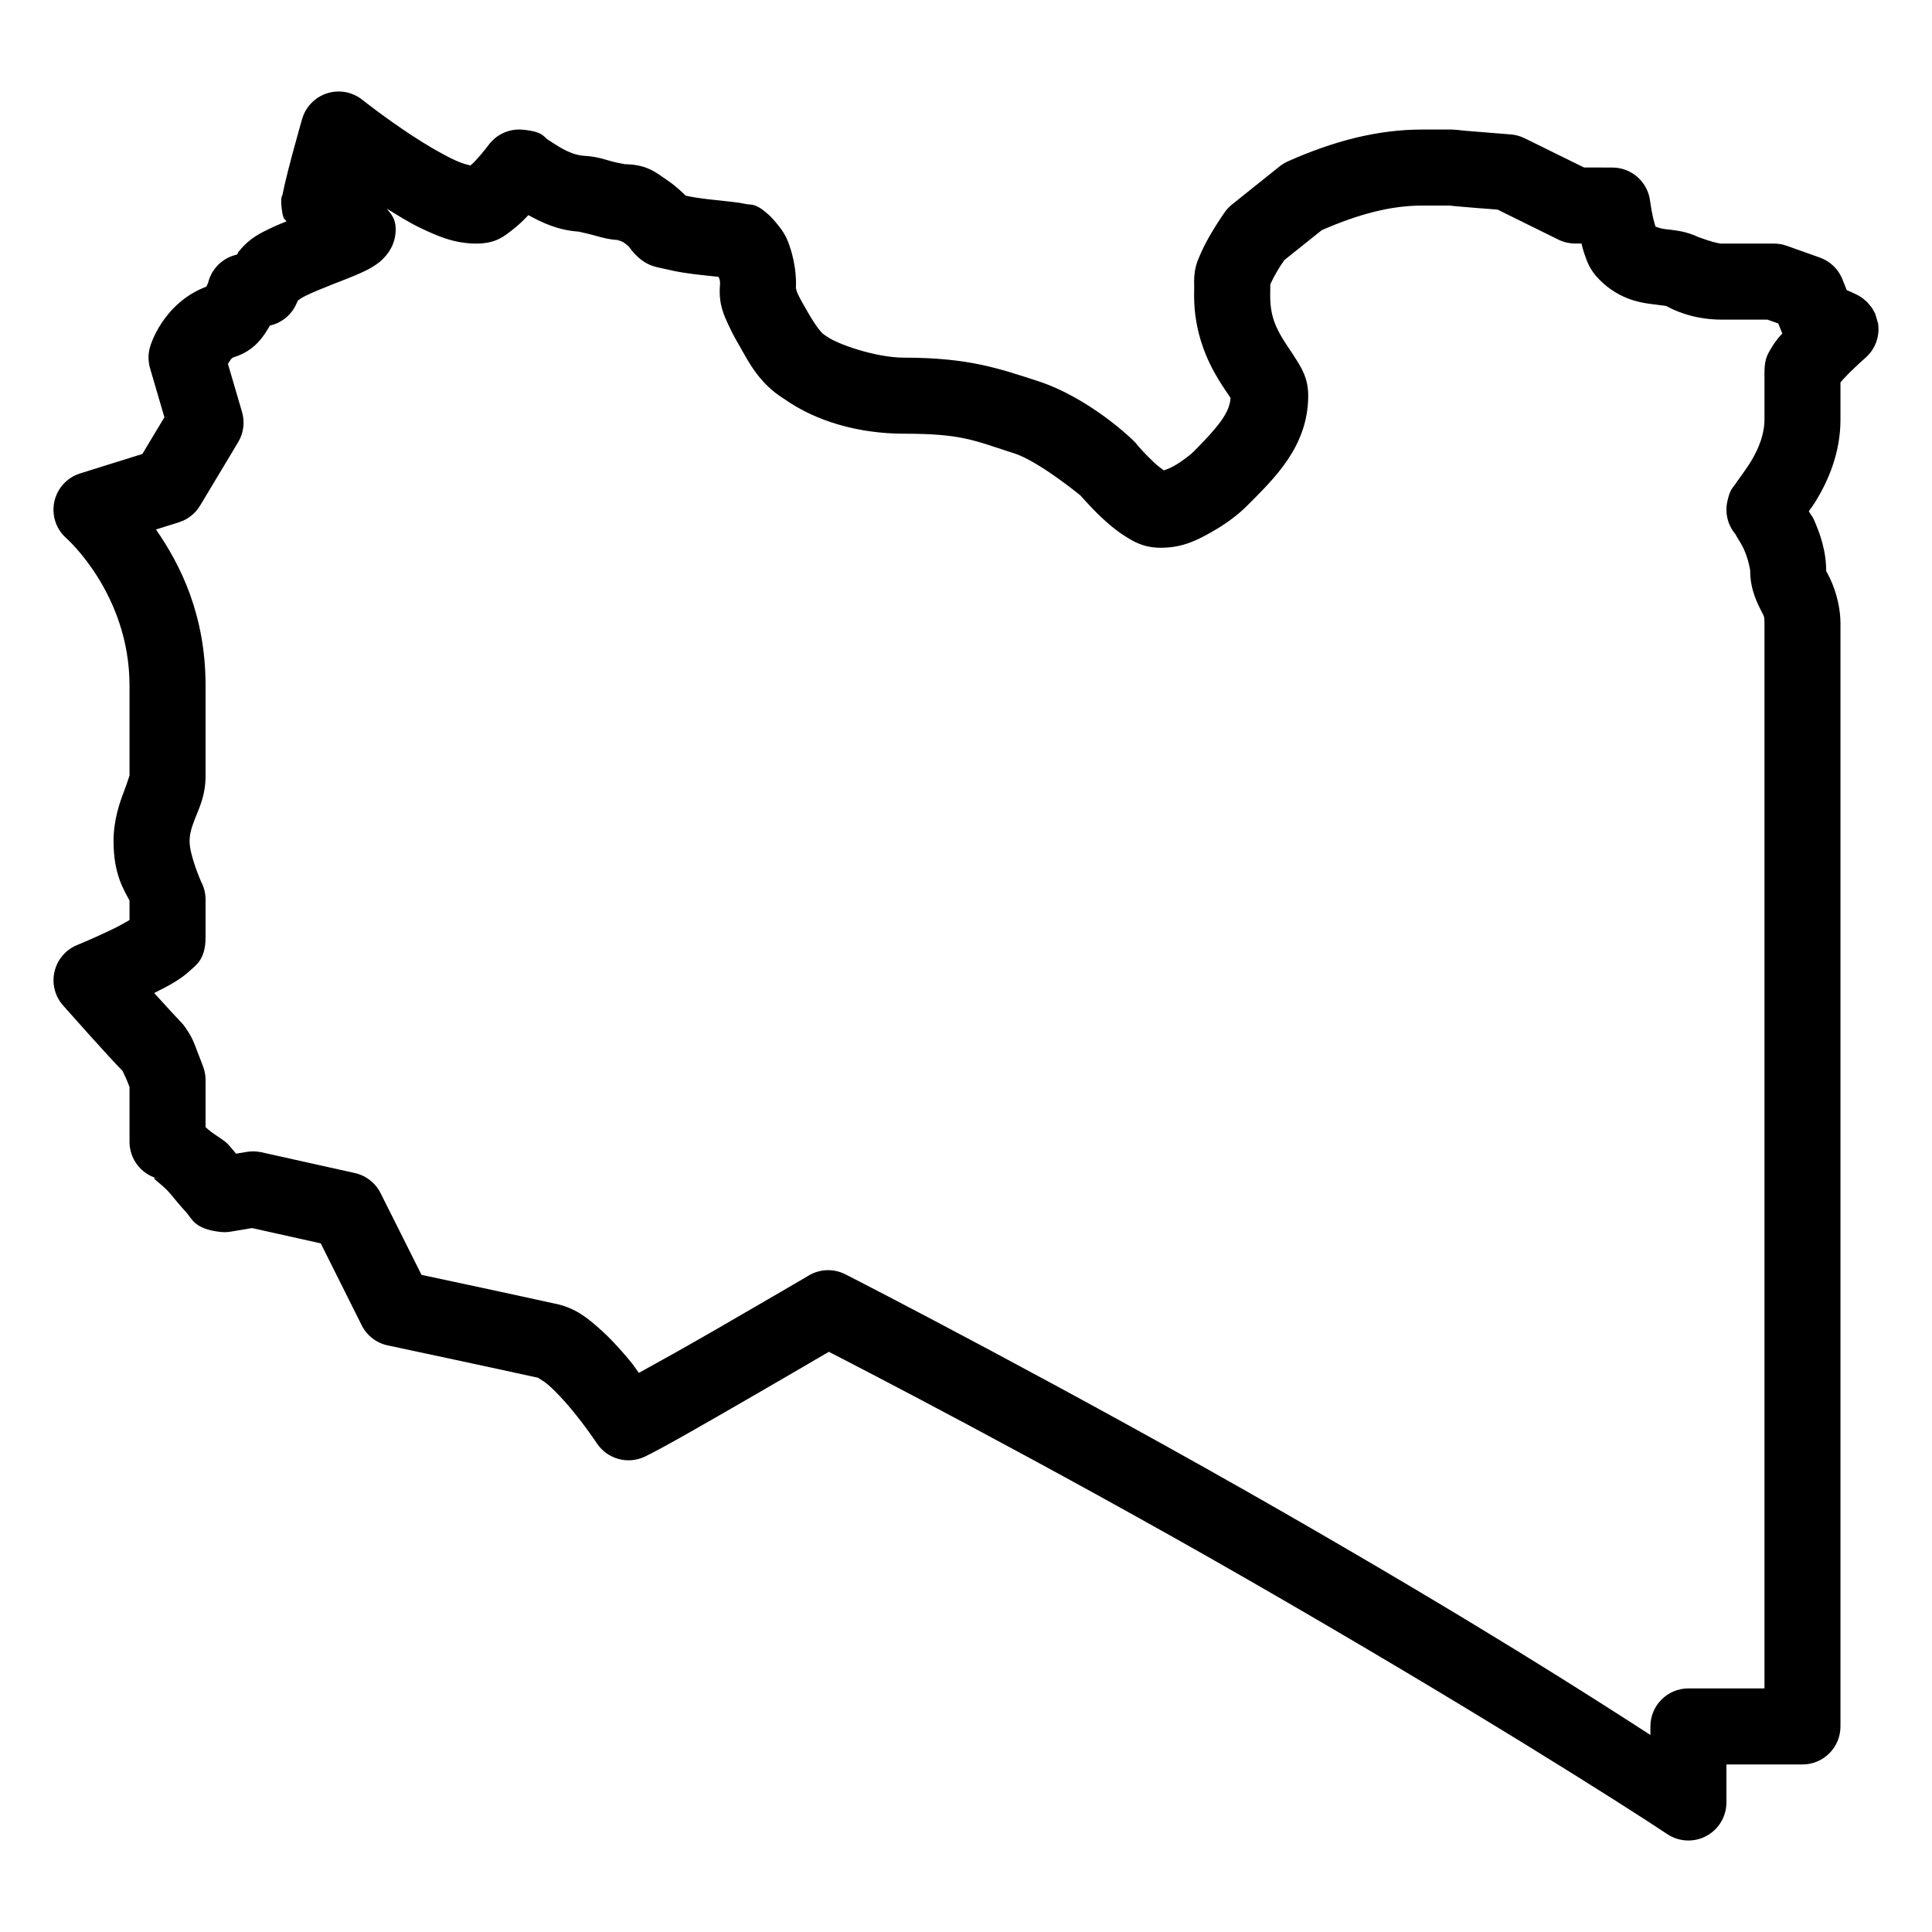 <?xml version="1.0" encoding="UTF-8"?>
<!-- Uploaded to: ICON Repo, www.iconrepo.com, Generator: ICON Repo Mixer Tools -->
<svg fill="#000000" width="800px" height="800px" version="1.1" viewBox="144 144 512 512" xmlns="http://www.w3.org/2000/svg">
 <path d="m233.48 168.25c-4.402 0.117-8.223 3.082-9.426 7.32 0 0-1.344 4.656-2.656 9.586-0.656 2.461-1.305 4.988-1.812 7.144-0.25 1.074-0.473 2.043-0.648 2.988-0.172 0.949-0.695 0.641-0.234 4.41 0.07 0.629 0.203 1.246 0.391 1.848 0.238 0.734 0.539 0.578 0.809 1.125-1.289 0.547-2.539 1.008-3.816 1.633-2.891 1.41-5.66 2.523-8.699 6.219l-0.039 0.039c-0.457 0.555-0.262 0.52-0.531 0.906-3.758 0.809-6.731 3.688-7.656 7.418 0 0-0.152 0.457-0.453 1.023-0.051 0.094-0.004 0.02-0.039 0.059-11.516 4.371-14.801 15.625-14.801 15.625-0.645 1.953-0.68 4.055-0.098 6.023l3.797 12.969-5.844 9.723-16.492 5.156c-3.477 1.09-6.094 3.973-6.848 7.539-0.75 3.566 0.484 7.262 3.227 9.66 0 0 16.711 14.73 16.711 39.027v23.93c0-0.336-0.309 1.094-1.457 4.094-1.152 3-2.777 7.566-2.777 13.227 0 8.812 2.773 12.906 4.234 15.723v5.156c-1.297 0.742-2.668 1.535-4.41 2.383-4.668 2.269-9.484 4.25-9.484 4.25-3.023 1.242-5.258 3.871-5.992 7.055-0.734 3.18 0.121 6.523 2.289 8.965 0 0 3.438 3.879 7.242 8.109 3.394 3.766 6.426 7.098 8.699 9.426-0.539-0.703 0.457 1.031 1.062 2.539 0.328 0.812 0.379 0.965 0.594 1.535 0 2.797 0.004 13.875 0 14.445-0.035 4.582 3.031 8.609 7.457 9.801-2.711-0.73 0.883 1.07 3.426 4.113 1.27 1.52 2.57 3.148 4.113 4.801 1.539 1.652 2.102 4.461 9.07 5.234 0.926 0.102 1.859 0.074 2.773-0.078l5.629-0.945 18.207 4.055 10.844 21.688c1.367 2.742 3.91 4.711 6.906 5.352 0 0 29.039 6.176 40.227 8.66-1.043-0.23 0.633 0.32 2.422 1.891 1.785 1.566 3.938 3.871 5.883 6.199 3.887 4.648 6.887 9.188 6.887 9.188 2.789 4.207 8.254 5.703 12.793 3.504 5.227-2.531 17.504-9.645 29.797-16.746 9.582-5.539 15.203-8.84 18.891-11 6.012 3.078 56.992 29.316 110.68 60.16 59.004 33.898 100.62 60.391 111.52 67.66 3.094 2.059 7.07 2.254 10.344 0.5 3.277-1.754 5.324-5.168 5.324-8.883v-10.078h20.152c5.562 0 10.074-4.512 10.074-10.074v-292.21c0-5.457-1.805-10.09-2.949-12.379-1.148-2.289-0.828-1.477-0.828-1.477 0-5.519-1.617-10.004-3.305-13.855-0.383-0.867-0.949-1.371-1.301-2.125 0.707-1.02 1.293-1.762 2.086-3.09 3-5.019 6.297-12.277 6.297-21.234v-9.82c0.582-0.668 1.234-1.41 2.086-2.262 2.223-2.223 4.547-4.269 4.547-4.269 2.594-2.269 3.848-5.707 3.328-9.113-0.004 0-0.77-2.598-0.77-2.598l-0.848-1.516s-1.219-1.473-1.219-1.477c-0.004-0.004-0.957-0.852-1.219-1.043-0.527-0.383-0.738-0.5-0.926-0.609-0.375-0.219-0.551-0.305-0.73-0.395-0.355-0.18-0.645-0.316-0.98-0.473-0.484-0.223-1.059-0.457-1.617-0.707l-1.141-2.875c-1.074-2.684-3.254-4.777-5.981-5.746l-8.797-3.129c-1.082-0.379-2.223-0.574-3.367-0.57h-13.855c-1.598 0-6.434-1.832-6.434-1.832-0.344-0.176-0.699-0.332-1.062-0.469-2.945-1.113-5.223-1.27-7.656-1.555h-0.02c-1.094-0.141-2.039-0.578-2.344-0.613-0.215-0.668-0.457-1.492-0.668-2.438-0.508-2.297-0.785-4.43-0.785-4.43-0.637-5.031-4.91-8.805-9.98-8.816l-7.535-0.02-15.746-7.754c-1.152-0.566-2.398-0.906-3.68-1.004 0 0-3.461-0.281-7.066-0.57-1.801-0.145-3.641-0.289-5.074-0.414-1.438-0.125-3.383-0.387-2.168-0.195-0.52-0.082-1.047-0.121-1.574-0.117h-7.555c-11.758 0-23.359 2.988-35.582 8.422-0.789 0.348-1.531 0.801-2.203 1.336l-12.598 10.078c-0.727 0.578-1.367 1.254-1.91 2.008 0 0-1.781 2.504-3.621 5.629-0.918 1.559-1.887 3.309-2.734 5.254-0.844 1.945-1.809 3.832-1.809 7.578 0 0.156 0.008 0.312 0.02 0.469-0.004-0.027 0 0.051 0 0.16v0.984c-0.008 0.777-0.02 1.594-0.02 2.164 0 9.797 3.531 17.398 6.531 22.277 1.355 2.199 2.445 3.723 3.129 4.781-0.254 3.894-3.121 7.504-9.82 14.25-0.668 0.672-2.941 2.496-5.055 3.699-1.652 0.941-2.516 1.09-2.816 1.238-0.723-0.504-1.664-1.234-2.656-2.164-1.145-1.066-2.266-2.227-3.109-3.148-0.465-0.508-0.809-0.883-1.043-1.16-0.008-0.008-0.012-0.016-0.02-0.02-0.422-0.582-0.902-1.117-1.438-1.594 0 0-11.297-11.113-25.25-15.629-10.082-3.25-18.145-6.156-35.285-6.156-7.539 0-17.742-3.598-20.488-5.609-0.266-0.199-0.543-0.383-0.824-0.551-0.602-0.359-2.262-2.41-4.41-6.199-0.926-1.637-1.906-3.293-2.5-4.586-0.594-1.293-0.383-2.293-0.531-0.551 0.516-6.129-1.391-11.434-1.672-12.262v-0.02c-1.016-2.984-2.293-4.461-3.227-5.629-0.469-0.586-0.875-1.043-1.16-1.359-0.047-0.051-0.062-0.055-0.102-0.098l-0.02-0.02c-0.02-0.027-0.039-0.051-0.059-0.078l-0.039-0.039c-0.094-0.105-0.094-0.094-0.078-0.078-0.23-0.258-0.473-0.5-0.727-0.73-3.648-3.309-4.703-2.606-5.906-2.871-1.203-0.266-2.25-0.41-3.363-0.551-2.231-0.285-4.672-0.492-7.008-0.77-2.312-0.273-4.508-0.625-5.805-0.945-0.48-0.5-0.949-0.906-1.438-1.355-1.125-1.039-2.332-1.98-3.68-2.894-2.695-1.828-5.152-4.074-11.258-4.074 0.637 0-1.117-0.191-3.051-0.707-1.926-0.512-3.988-1.309-7.457-1.516h-0.02c-2.137-0.133-4.266-1.008-6.379-2.242-1.059-0.621-2.059-1.289-3.207-2.027s-1.227-2.16-6.711-2.656c-3.516-0.32-6.941 1.227-9.031 4.07 0 0-1.582 2.129-3.445 4.133-0.516 0.559-0.879 0.855-1.34 1.281-0.941-0.242-2.094-0.434-4.562-1.613-3.324-1.586-7.242-3.914-10.863-6.277-7.242-4.731-13.227-9.508-13.227-9.508-1.855-1.484-4.176-2.266-6.555-2.203zm93.324 29.125c0.082 0.109 0.051 0.043 0.137 0.16l0.828 1.297c-0.367-0.695-0.645-0.992-0.965-1.457zm194.11 1.105h7.184c0.719 0.078 1.375 0.148 2.379 0.234 1.512 0.129 3.371 0.285 5.195 0.434 2.656 0.211 3.992 0.301 5.195 0.395l16.098 7.949c1.379 0.68 2.894 1.039 4.43 1.043h1.711c0.266 0.98 0.465 1.902 0.848 2.953 0.707 1.941 1.289 4 3.996 6.711 5.453 5.453 11.375 6.109 14.758 6.512h0.02c2.488 0.293 3.047 0.449 2.856 0.375 1.281 0.73 6.644 3.621 14.68 3.621h12.125l2.871 1.023 0.984 2.461c0.031 0.066 0.066 0.129 0.098 0.195-0.316 0.367-0.656 0.66-0.961 1.043-0.68 0.848-1.344 1.715-2.027 2.914-0.688 1.199-1.754 2.543-1.754 6.219v12.594c0 3.922-1.512 7.648-3.441 10.883-0.969 1.617-1.996 3.051-2.953 4.371-0.48 0.66-0.938 1.281-1.457 2.066-0.52 0.785-1.293 1.168-2.008 4.484-0.691 3.246 0.258 6.625 2.539 9.035-1.066-1.129 0.934 1.43 1.93 3.699 0.996 2.269 1.613 4.988 1.613 5.766 0 5.039 2.207 9 2.953 10.492 0.742 1.488 0.824 1.266 0.824 3.363v282.13h-20.152c-5.562 0-10.074 4.512-10.074 10.078v2.262c-17.055-11.016-45.875-29.488-97.004-58.863-56.5-32.457-112.42-61.242-116.37-63.23-3.207-1.617-7.031-1.41-10.039 0.551-0.129 0.086-11.055 6.473-23.281 13.539-9.168 5.301-15.906 9.031-21.371 12.043-1.172-1.551-1.098-1.668-2.578-3.441-2.363-2.828-5.039-5.801-8.051-8.445-3.012-2.644-6.106-5.258-11.336-6.414v0.02c-10.137-2.254-30.211-6.539-35.641-7.695l-10.844-21.648c-1.355-2.715-3.863-4.676-6.828-5.332l-24.777-5.512c-1.262-0.277-2.562-0.312-3.836-0.098l-2.856 0.473c-0.621-0.734-1.086-1.266-1.887-2.223-1.301-1.555-4.481-3.031-6.199-4.824v-12.457c0-1.16-0.199-2.312-0.594-3.402 0 0-0.633-1.762-1.453-3.801-0.82-2.035-1.16-3.691-3.387-6.848-0.352-0.5-0.746-0.969-1.18-1.398-0.465-0.453-3.957-4.262-7.008-7.617 1.98-1.004 3.996-1.996 5.824-3.168 1.254-0.797 2.422-1.59 3.762-2.852 1.336-1.262 4.035-2.793 4.035-8.699v-10.078c-0.004-1.66-0.414-3.297-1.203-4.762 0 0-3.031-6.871-3.031-10.664 0-1.898 0.473-3.488 1.438-6.004 0.965-2.516 2.797-5.973 2.797-11.316v-23.93c0-18.75-6.66-32.043-13.148-41.367l6.082-1.91c2.359-0.742 4.359-2.324 5.629-4.449l10.074-16.785c1.445-2.41 1.816-5.312 1.023-8.012l-3.738-12.75c0.582-0.812 0.84-1.523 1.574-1.754 5.539-1.719 7.887-5.488 9.547-8.383 3.141-0.699 5.758-2.856 7.043-5.805 0 0 0.203-0.441 0.395-0.848 0.41-0.293 1.094-0.781 1.988-1.219 1.898-0.926 4.527-2.008 7.184-3.051s5.289-2.019 7.734-3.148c1.223-0.566 2.375-1.102 3.836-2.125 0.73-0.512 1.582-1.133 2.617-2.383 1.035-1.246 2.539-3.492 2.539-6.926 0-3-1.297-4.09-2.34-5.473 2.922 1.785 5.812 3.637 8.914 5.117 4.59 2.191 9.02 4.133 14.836 4.133 5.289 0 7.5-2.098 9.508-3.621 1.699-1.289 3.004-2.613 4.25-3.918 3.461 1.887 7.734 4.039 13.598 4.391-0.582-0.035 1.355 0.305 3.465 0.867 2.109 0.559 4.469 1.395 8.246 1.395-2.961 0-1.117-0.129-0.059 0.59 0.52 0.355 1.039 0.766 1.301 1.004l0.02 0.02c0.055 0.09 0.113 0.172 0.176 0.258 3.891 5.234 7.176 5.156 10.035 5.863 2.863 0.707 5.68 1.086 8.344 1.398 2.062 0.242 3.727 0.398 5.277 0.57 0.117 0.395 0.496 0.758 0.371 2.223v0.02c-0.418 4.996 1.098 7.996 2.305 10.629 1.207 2.633 2.519 4.805 3.266 6.121 2.086 3.676 4.973 9.375 11.453 13.363 8.453 5.981 19.844 9.211 31.805 9.211 15.207 0 18.434 1.758 29.086 5.195v-0.02c6.481 2.094 17.242 10.879 17.652 11.215-0.418-0.426 0.488 0.574 1.438 1.613 1.082 1.184 2.519 2.711 4.211 4.293 1.695 1.582 3.602 3.231 5.926 4.723s5.012 3.207 9.703 3.207c5.875 0 9.852-2.129 13.578-4.25 3.727-2.125 6.82-4.426 9.367-6.988 0.008-0.004 0.012-0.012 0.02-0.02 6.902-6.953 16.078-15.492 16.078-29.047 0-4.617-1.801-7.348-3.07-9.406-1.266-2.059-2.445-3.66-3.461-5.312-2.039-3.309-3.543-6.414-3.543-11.73 0-0.23 0.012-1.191 0.02-2.047v-0.809c0.02-0.105 0.023-0.211 0.137-0.473 0.336-0.77 0.938-1.934 1.594-3.047 0.992-1.691 1.594-2.5 2.027-3.133l9.898-7.91c10.055-4.375 18.465-6.512 26.629-6.512zm-172.04 3.641c0.082 0.102 0.395 0.512 0.391 0.512 0 0 0.039 0.07 0.039 0.078-0.137-0.203-0.281-0.398-0.43-0.59z"/>
</svg>